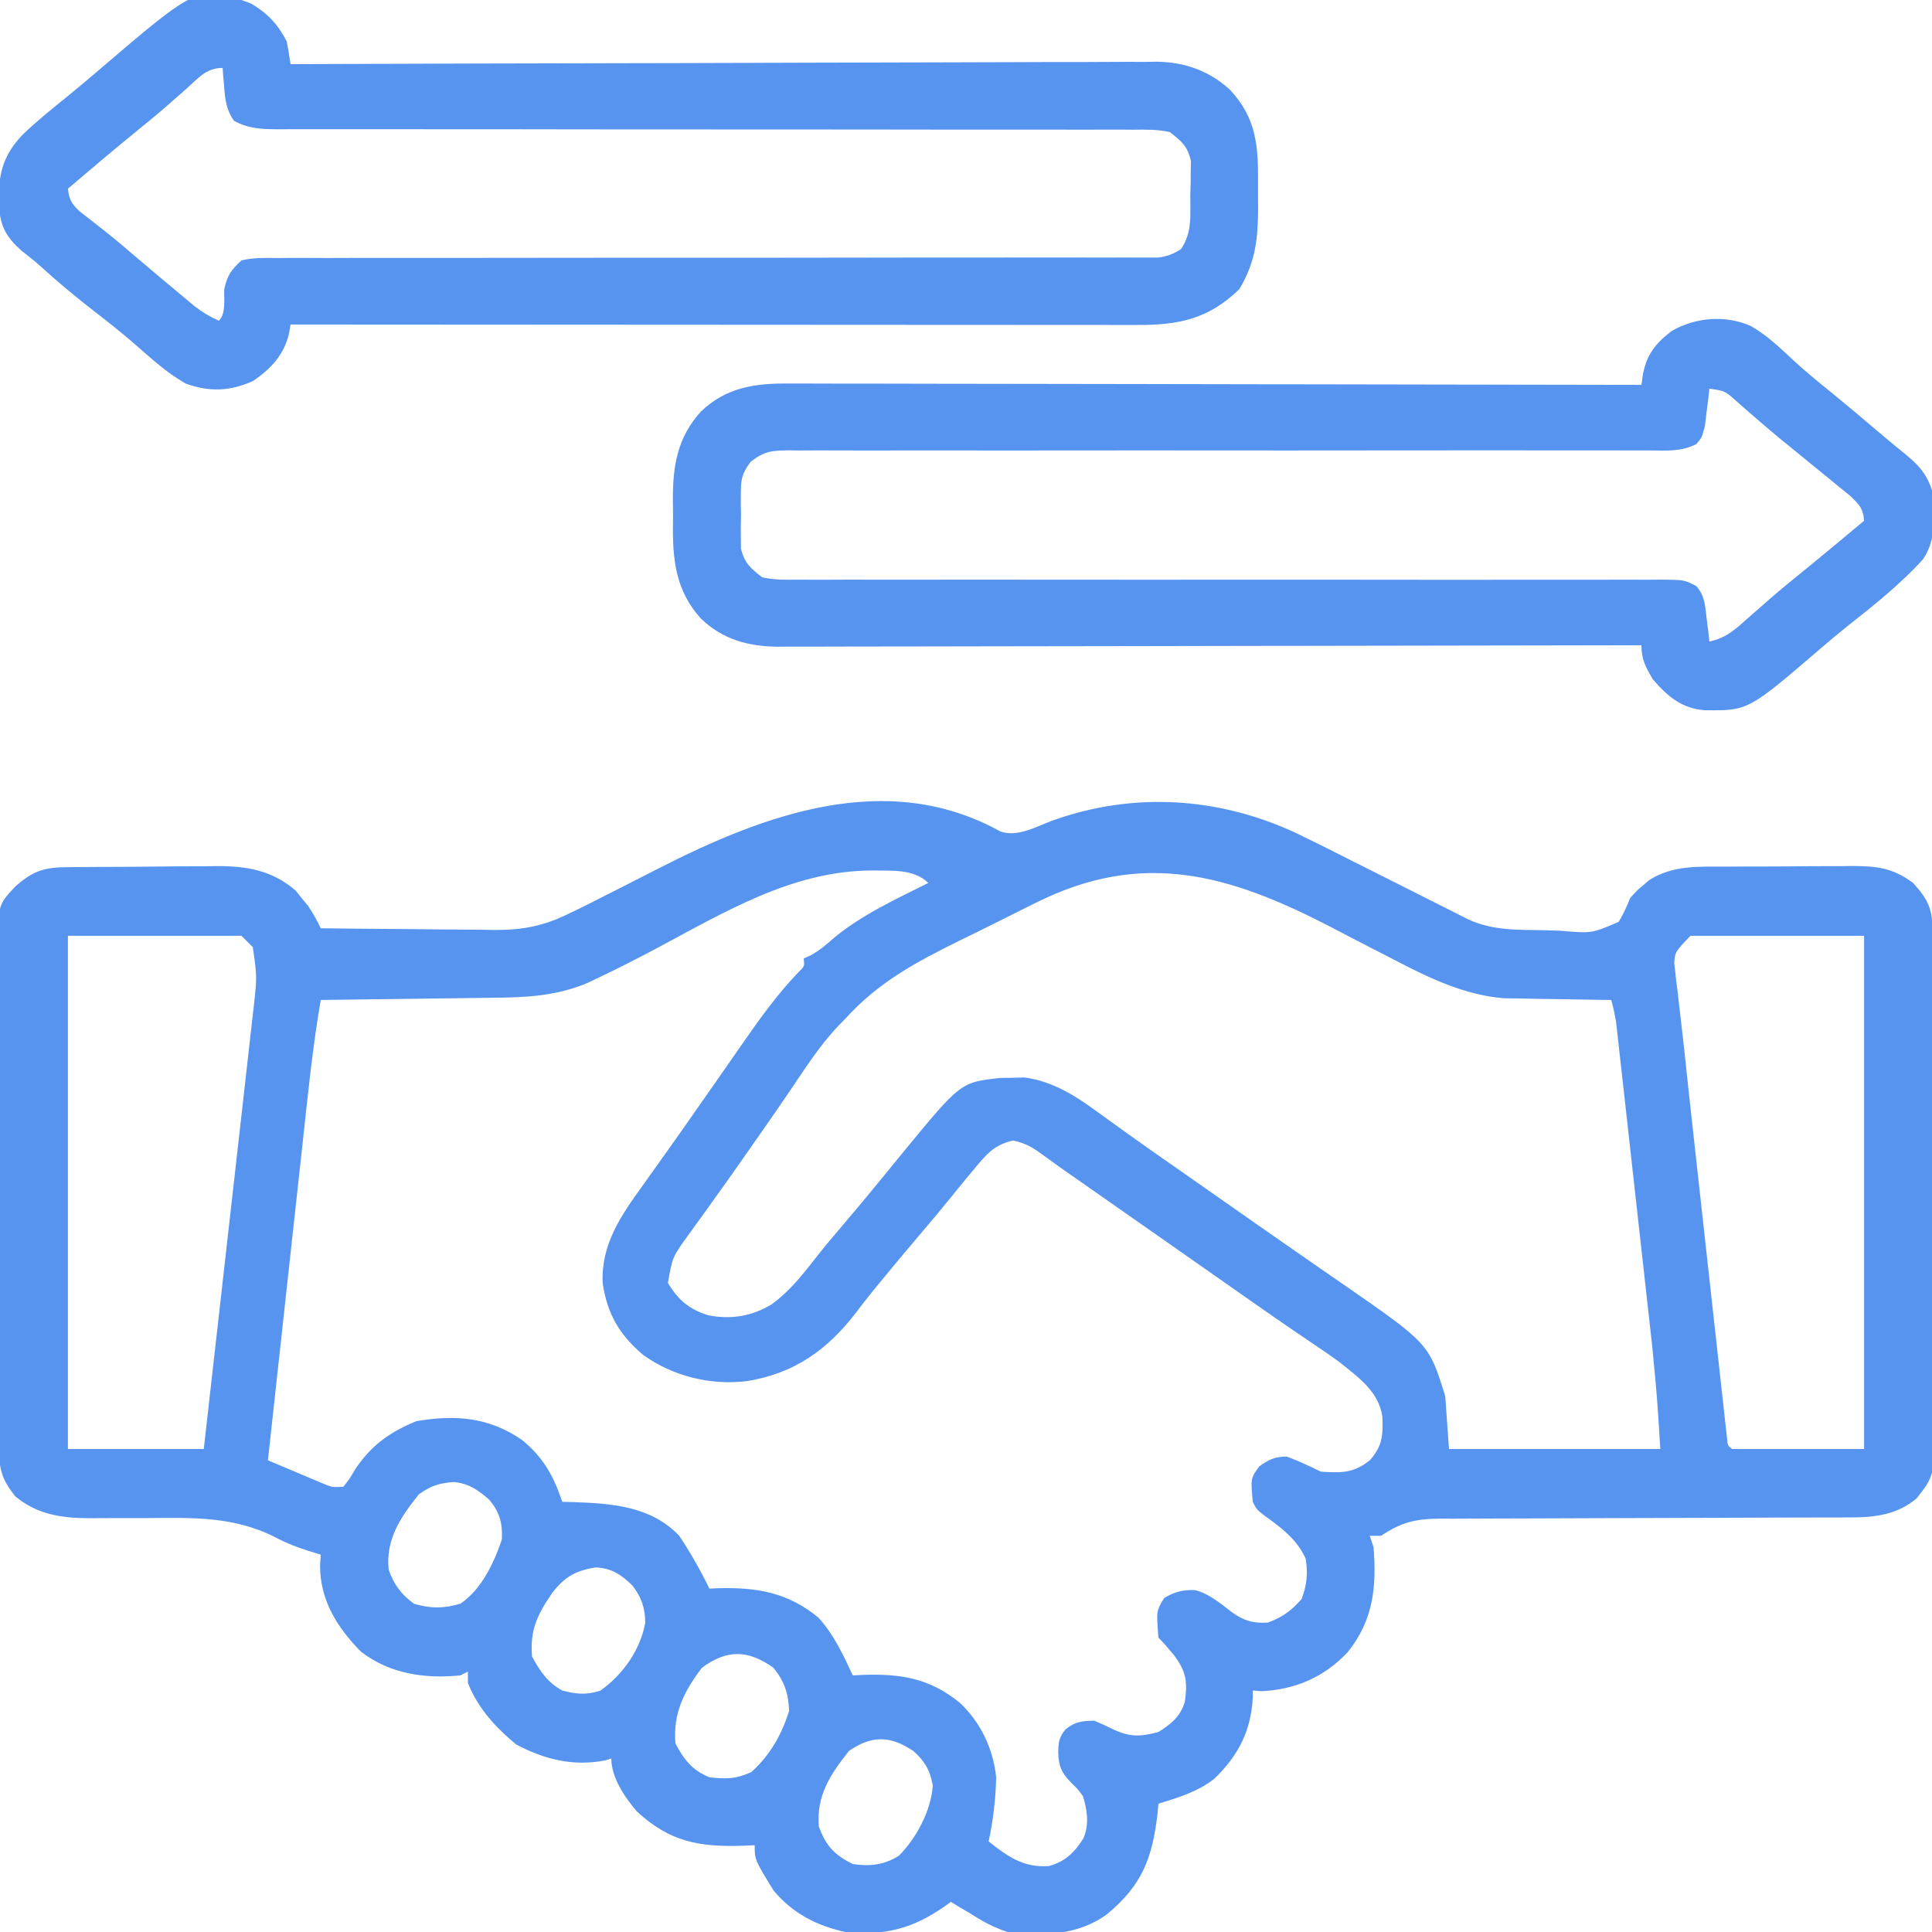 <svg width="512" height="512" viewBox="0 0 512 512" fill="none" xmlns="http://www.w3.org/2000/svg">
<g clip-path="url(#clip0_28_13)">
<path d="M265.141 220.363C269.625 221.899 274.44 219.155 278.625 217.562C300.162 209.764 322.835 211.157 343.471 220.763C348.384 223.126 353.253 225.573 358.113 228.043C362.327 230.18 366.553 232.294 370.778 234.41C374.369 236.209 377.958 238.013 381.54 239.831C382.856 240.495 384.172 241.16 385.489 241.824C386.649 242.413 387.81 243.001 389.006 243.608C395.533 246.642 402.184 246.395 409.272 246.515C410.715 246.546 412.157 246.594 413.598 246.658C421.812 247.378 421.812 247.378 428.966 244.298C430.217 242.243 431.118 240.233 432 238C433.809 235.976 433.809 235.976 435.438 234.625C435.973 234.163 436.508 233.702 437.059 233.226C443.373 229.237 450.165 229.678 457.372 229.664C458.567 229.657 459.763 229.651 460.995 229.644C463.519 229.634 466.043 229.629 468.567 229.629C472.421 229.625 476.274 229.589 480.127 229.551C482.584 229.545 485.04 229.541 487.497 229.539C488.645 229.525 489.793 229.51 490.976 229.495C497.554 229.533 501.674 230.033 507 234C511.045 238.47 512.124 240.889 512.148 246.85C512.158 248.719 512.158 248.719 512.169 250.627C512.172 252.016 512.175 253.405 512.177 254.794C512.184 256.25 512.19 257.707 512.197 259.164C512.215 263.129 512.225 267.094 512.234 271.06C512.239 273.537 512.245 276.015 512.251 278.492C512.27 286.244 512.284 293.997 512.293 301.749C512.302 310.696 512.329 319.643 512.369 328.59C512.399 335.506 512.414 342.421 512.417 349.337C512.42 353.467 512.429 357.597 512.454 361.727C512.477 365.615 512.481 369.503 512.471 373.391C512.471 374.815 512.477 376.239 512.491 377.663C512.612 391.029 512.612 391.029 508 397C503.076 401.297 497.09 402.122 490.777 402.131C489.745 402.135 488.713 402.139 487.65 402.143C486.529 402.143 485.408 402.142 484.253 402.142C483.064 402.145 481.875 402.149 480.649 402.152C478.068 402.16 475.488 402.165 472.907 402.169C468.821 402.174 464.736 402.191 460.651 402.21C459.25 402.216 457.849 402.223 456.448 402.229C455.747 402.232 455.045 402.235 454.323 402.238C444.817 402.28 435.311 402.314 425.805 402.326C419.386 402.334 412.966 402.357 406.547 402.395C403.153 402.415 399.76 402.427 396.367 402.422C392.58 402.42 388.794 402.442 385.007 402.47C383.89 402.463 382.773 402.457 381.622 402.45C375.105 402.528 371.411 403.377 366 407C365.01 407 364.02 407 363 407C363.33 407.99 363.66 408.98 364 410C364.845 420.651 363.943 429.389 357.125 437.875C350.924 444.447 343.371 447.722 334.375 448.187C333.592 448.126 332.808 448.064 332 448C331.997 448.909 331.997 448.909 331.993 449.836C331.588 458.593 328.143 465.304 321.813 471.375C317.457 474.828 312.253 476.385 307 478C306.871 479.359 306.871 479.359 306.739 480.746C305.381 492.516 302.556 499.741 293.297 507.336C285.412 513.049 276.417 513.021 267 512C263.311 510.779 260.238 509.129 257 507C255.969 506.402 254.938 505.804 253.875 505.187C253.257 504.796 252.638 504.404 252 504C251.432 504.41 250.864 504.82 250.278 505.242C241.762 511.185 234.374 513.024 224 512C216.364 510.304 210.044 507.058 205 501C200 492.866 200 492.866 200 489C198.95 489.046 197.899 489.093 196.817 489.141C185.303 489.501 177.545 488.14 168.797 480.074C165.591 476.373 162 471.051 162 466C161.505 466.165 161.01 466.33 160.5 466.5C152.027 468.195 144.355 466.305 136.813 462.312C131.331 457.805 126.638 452.672 124 446C124 445.01 124 444.02 124 443C123.34 443.33 122.68 443.66 122 444C112.542 444.926 103.328 443.622 95.626 437.687C89.366 431.279 84.85 424.185 84.813 414.937C84.875 413.968 84.937 412.999 85.001 412C83.206 411.443 83.206 411.443 81.376 410.875C78.491 409.951 75.912 408.953 73.233 407.528C62.033 401.758 51.057 402.202 38.688 402.312C35.593 402.324 32.499 402.326 29.404 402.312C27.494 402.305 25.584 402.312 23.674 402.338C16.328 402.335 9.833 401.351 4.063 396.562C0.588 392.245 -0.25 389.47 -0.267 383.903C-0.275 382.652 -0.284 381.402 -0.293 380.113C-0.292 378.73 -0.291 377.347 -0.29 375.963C-0.296 374.504 -0.303 373.046 -0.31 371.587C-0.328 367.626 -0.333 363.665 -0.334 359.704C-0.335 357.229 -0.34 354.754 -0.345 352.279C-0.364 343.642 -0.372 335.005 -0.37 326.368C-0.369 318.32 -0.39 310.272 -0.422 302.224C-0.448 295.312 -0.459 288.4 -0.457 281.488C-0.457 277.36 -0.462 273.233 -0.484 269.106C-0.503 265.224 -0.503 261.342 -0.489 257.459C-0.486 256.036 -0.491 254.613 -0.503 253.19C-0.609 239.872 -0.609 239.872 4 235C8.37 231.056 11.424 229.884 17.247 229.823C18.319 229.81 19.391 229.797 20.495 229.784C21.654 229.777 22.814 229.769 24.008 229.762C25.801 229.749 25.801 229.749 27.63 229.737C30.164 229.723 32.697 229.713 35.231 229.705C39.089 229.688 42.947 229.644 46.805 229.599C49.269 229.589 51.732 229.581 54.196 229.574C55.343 229.557 56.49 229.539 57.672 229.521C65.663 229.542 72.14 230.7 78.34 236C78.868 236.66 79.395 237.32 79.938 238C80.483 238.66 81.028 239.32 81.59 240C82.956 241.937 83.966 243.873 85.001 246C92.793 246.102 100.584 246.172 108.377 246.22C111.025 246.24 113.673 246.267 116.32 246.302C120.138 246.35 123.956 246.373 127.774 246.391C128.947 246.411 130.121 246.432 131.329 246.453C138.786 246.455 144.334 245.316 151 242C151.78 241.627 152.56 241.254 153.363 240.87C155.793 239.686 158.198 238.462 160.602 237.226C162.41 236.31 164.219 235.393 166.028 234.476C168.82 233.056 171.61 231.633 174.398 230.205C202.36 215.909 235.037 203.632 265.141 220.363ZM173.768 251.442C168.829 254.063 163.864 256.603 158.813 259C157.685 259.536 156.557 260.072 155.395 260.625C146.98 264.034 139.314 264.331 130.313 264.414C129.015 264.433 127.716 264.453 126.379 264.473C122.953 264.524 119.527 264.563 116.101 264.601C112.595 264.641 109.089 264.692 105.582 264.742C98.722 264.838 91.861 264.923 85.001 265C82.821 277.631 81.566 290.377 80.18 303.113C79.914 305.538 79.648 307.964 79.382 310.389C78.685 316.733 77.993 323.077 77.3 329.421C76.592 335.91 75.88 342.399 75.168 348.889C73.776 361.592 72.387 374.296 71.001 387C73.769 388.173 76.54 389.339 79.313 390.5C80.492 391.001 80.492 391.001 81.694 391.512C82.451 391.827 83.209 392.143 83.989 392.469C84.685 392.762 85.382 393.055 86.099 393.357C88.14 394.16 88.14 394.16 91.001 394C92.606 391.966 92.606 391.966 94.126 389.375C98.423 382.974 103.249 379.557 110.313 376.625C120.65 374.873 129.46 375.53 138.258 381.543C143.953 386.134 146.719 391.155 149 398C150.039 398.026 151.078 398.051 152.149 398.078C162.283 398.444 172.591 399.179 180 407C182.998 411.492 185.631 416.149 188 421C188.751 420.965 189.501 420.93 190.274 420.894C200.568 420.622 208.771 422.001 216.883 428.683C220.964 433.148 223.456 438.56 226 444C226.895 443.953 227.79 443.907 228.711 443.859C238.968 443.553 246.283 444.749 254.375 451.25C259.897 456.471 263.193 463.408 264 471C263.865 476.762 263.206 482.366 262 488C267.064 492.022 271.267 495.004 277.922 494.527C282.17 493.449 284.881 490.835 287.161 487.098C288.664 483.342 288.152 479.818 287 476C285.62 474.139 285.62 474.139 283.938 472.5C281.283 469.769 280.537 468.078 280.438 464.25C280.508 461.568 280.68 460.399 282.372 458.293C284.961 456.237 286.689 456.061 290 456C291.483 456.612 292.94 457.285 294.375 458C299.181 460.33 301.831 460.378 307 459C310.406 456.853 312.81 454.896 314 451C314.726 445.562 314.374 442.985 311.063 438.562C309.754 436.982 308.451 435.45 307 434C306.424 426.961 306.424 426.961 308.5 423.5C311.279 421.833 313.473 421.265 316.723 421.398C320.61 422.425 323.445 424.972 326.618 427.359C329.847 429.583 332.084 430.222 336 430C339.768 428.645 342.332 426.776 344.938 423.75C346.353 420.088 346.652 416.836 346 413C343.53 407.736 339.524 404.857 334.926 401.516C333 400 333 400 332 398C331.427 391.807 331.427 391.807 333.688 388.625C336.364 386.744 337.723 386.076 341 386C344.125 387.165 347.023 388.511 350 390C355.341 390.35 358.665 390.468 363 387C366.395 383.194 366.518 380.413 366.344 375.461C365.408 368.761 359.937 364.989 355 361C352.65 359.263 350.24 357.627 347.813 356C346.397 355.038 344.982 354.076 343.567 353.113C342.825 352.609 342.082 352.104 341.317 351.584C337.272 348.818 333.262 346.002 329.25 343.187C328.411 342.599 327.572 342.01 326.707 341.404C324.993 340.202 323.279 339 321.565 337.798C317.379 334.863 313.189 331.931 309 329C307.351 327.845 305.701 326.69 304.051 325.535C300.549 323.084 297.047 320.633 293.543 318.183C292.647 317.556 291.75 316.929 290.827 316.283C289.121 315.09 287.415 313.897 285.709 312.705C284.933 312.162 284.156 311.618 283.356 311.058C282.617 310.543 281.878 310.028 281.117 309.496C279.733 308.518 278.359 307.524 276.997 306.515C274.066 304.346 272.118 303.025 268.5 302.25C263.382 303.347 261.281 306.068 258 310C256.983 311.216 256.983 311.216 255.946 312.457C254.439 314.289 252.942 316.129 251.454 317.976C248.846 321.19 246.183 324.349 243.5 327.5C240.091 331.514 236.709 335.547 233.375 339.625C232.648 340.509 231.921 341.393 231.172 342.305C229.694 344.14 228.247 346 226.829 347.883C219.205 357.804 210.494 363.957 198 366C188.416 367.219 178.295 364.725 170.438 359.062C164.161 353.761 160.868 348.13 159.711 339.957C159.265 329.794 164.582 322.101 170.313 314.187C171.024 313.187 171.734 312.186 172.466 311.156C173.929 309.096 175.397 307.039 176.868 304.985C179.445 301.378 181.984 297.746 184.518 294.11C186.234 291.649 187.956 289.193 189.68 286.738C191.885 283.598 194.076 280.449 196.258 277.293C201.067 270.367 205.805 263.66 211.672 257.566C213.216 256.088 213.216 256.088 213 254C213.577 253.742 214.153 253.484 214.747 253.219C217.197 251.894 218.979 250.346 221.063 248.5C228.556 242.352 237.367 238.307 246 234C242.199 230.198 236.264 230.794 231.125 230.687C209.962 230.734 191.934 241.777 173.768 251.442ZM274.25 239.375C273.191 239.899 272.131 240.424 271.039 240.964C268.814 242.071 266.594 243.183 264.376 244.303C261.012 245.994 257.631 247.645 254.247 249.293C242.716 254.99 232.666 260.371 224 270C223.383 270.626 222.766 271.253 222.129 271.898C217.103 277.215 213.167 283.428 209.079 289.469C205.832 294.265 202.514 299.009 199.188 303.75C198.609 304.579 198.03 305.409 197.433 306.263C194.331 310.701 191.202 315.117 188.032 319.508C187.388 320.406 186.745 321.305 186.082 322.231C184.848 323.953 183.606 325.669 182.355 327.378C178.208 333.122 178.208 333.122 177 340C179.781 344.574 182.644 346.987 187.766 348.586C193.903 349.723 199.21 348.842 204.563 345.625C208.994 342.358 212.25 338.383 215.618 334.058C218.161 330.794 220.812 327.645 223.5 324.5C226.875 320.532 230.212 316.54 233.5 312.5C234.999 310.665 236.499 308.832 238 307C238.444 306.458 238.888 305.915 239.345 305.357C254.589 286.8 254.589 286.8 265.114 285.664C266.169 285.651 267.225 285.638 268.313 285.625C269.361 285.597 270.409 285.568 271.489 285.539C279.316 286.566 285.575 290.78 291.813 295.375C293.302 296.448 294.792 297.521 296.282 298.594C297.053 299.152 297.823 299.71 298.618 300.285C302.654 303.19 306.735 306.03 310.813 308.875C312.511 310.062 314.209 311.25 315.907 312.437C316.751 313.028 317.595 313.618 318.465 314.226C320.947 315.962 323.427 317.7 325.907 319.437C327.542 320.583 329.178 321.729 330.813 322.875C332.027 323.726 332.027 323.726 333.265 324.593C337.852 327.806 342.449 331.005 347.055 334.191C348.076 334.898 349.098 335.606 350.15 336.334C352.114 337.694 354.081 339.052 356.049 340.408C378.681 356.081 378.681 356.081 383 370C383.33 374.62 383.66 379.24 384 384C402.48 384 420.96 384 440 384C439.172 370.548 439.172 370.548 437.893 357.159C437.734 355.717 437.734 355.717 437.572 354.245C437.229 351.137 436.881 348.029 436.532 344.922C436.289 342.735 436.046 340.547 435.803 338.36C435.298 333.812 434.79 329.263 434.28 324.715C433.627 318.885 432.979 313.054 432.333 307.223C431.835 302.723 431.333 298.223 430.83 293.722C430.59 291.571 430.351 289.42 430.113 287.268C429.781 284.274 429.445 281.281 429.108 278.288C429.01 277.402 428.913 276.516 428.812 275.602C428.719 274.787 428.627 273.972 428.532 273.132C428.453 272.426 428.374 271.72 428.293 270.993C427.993 268.949 427.535 266.995 427 265C426.069 264.991 425.137 264.981 424.177 264.972C420.656 264.927 417.136 264.865 413.615 264.792C412.104 264.764 410.592 264.743 409.08 264.729C406.882 264.707 404.686 264.66 402.489 264.609C401.174 264.588 399.86 264.567 398.506 264.546C388.057 263.694 378.498 259.09 369.356 254.281C367.193 253.173 365.029 252.065 362.866 250.957C359.526 249.231 356.189 247.501 352.856 245.763C325.935 231.774 302.833 224.968 274.25 239.375ZM18 248C18 292.88 18 337.76 18 384C29.881 384 41.761 384 54.001 384C55.852 367.693 57.697 351.386 59.528 335.077C60.379 327.505 61.233 319.932 62.094 312.361C62.846 305.76 63.59 299.159 64.328 292.557C64.719 289.062 65.112 285.568 65.513 282.075C65.962 278.171 66.396 274.266 66.829 270.361C66.963 269.208 67.098 268.055 67.236 266.867C68.119 258.88 68.119 258.88 67.001 251C66.01 250.01 65.02 249.02 64.001 248C48.821 248 33.641 248 18 248ZM448 248C443.924 252.23 443.924 252.23 443.686 255.179C443.773 255.91 443.86 256.642 443.949 257.396C444.038 258.239 444.127 259.082 444.218 259.951C444.336 260.859 444.455 261.768 444.576 262.704C444.684 263.67 444.791 264.635 444.901 265.631C445.132 267.699 445.373 269.766 445.622 271.832C445.992 274.93 446.329 278.029 446.654 281.132C447.339 287.67 448.061 294.204 448.786 300.738C449.049 303.126 449.313 305.513 449.577 307.901C450.124 312.85 450.673 317.799 451.223 322.747C451.93 329.102 452.63 335.458 453.328 341.813C453.868 346.718 454.412 351.622 454.957 356.526C455.217 358.872 455.476 361.219 455.734 363.565C456.091 366.818 456.453 370.07 456.817 373.321C456.923 374.293 457.028 375.265 457.137 376.266C457.236 377.144 457.336 378.023 457.438 378.928C457.523 379.695 457.608 380.461 457.696 381.252C457.832 383.023 457.832 383.023 459 384C470.55 384 482.1 384 494 384C494 339.12 494 294.24 494 248C478.82 248 463.64 248 448 248ZM111 396C106.098 402.163 102.18 407.936 103 416C104.447 420.002 106.271 422.457 109.688 425C114.099 426.331 117.579 426.29 122 425C127.61 421.217 130.852 414.285 133 408C133.236 403.76 132.39 400.591 129.579 397.371C126.622 394.802 124.145 393.104 120.25 392.75C116.255 393.057 114.321 393.717 111 396ZM146.332 422.164C142.432 427.853 140.4 431.912 141 439C143.062 442.828 145.142 445.905 149 448C152.852 448.998 155.245 449.231 159.063 448.062C165.004 443.891 169.73 437.254 171 430C170.956 426.084 169.977 423.261 167.579 420.164C164.624 417.277 162.119 415.616 157.938 415.375C152.556 416.229 149.682 417.818 146.332 422.164ZM186 442C181.262 448.213 178.329 454.073 179 462C181.253 466.337 183.439 469.134 188 471C192.564 471.507 194.939 471.467 199.125 469.625C204.08 465.102 207.143 459.763 209.125 453.375C208.956 448.812 207.872 445.577 205 442C198.299 437.196 192.658 437.038 186 442ZM225 464C220.051 470.222 216.3 475.878 217 484C218.813 489.136 221.131 491.565 226 494C230.482 494.652 234.314 494.265 238.215 491.785C242.871 487.129 246.715 479.857 247.204 473.258C246.519 469.19 245.096 466.711 242 464C236.002 460.001 231.119 459.794 225 464Z" fill="#5794F0"/>
<path d="M464.063 86.437C468.321 88.895 471.799 92.24 475.375 95.582C477.949 97.953 480.594 100.173 483.313 102.375C488.62 106.673 493.844 111.061 499.039 115.492C500.767 116.955 502.506 118.405 504.274 119.82C508.086 122.892 510.543 125.284 512 130C512.634 136.133 513.297 142.962 509.582 148.265C503.593 154.832 496.637 160.398 489.66 165.871C487.137 167.89 484.679 169.966 482.228 172.071C463.258 188.351 463.258 188.351 451.723 188.215C445.604 187.732 441.887 184.517 438 180C436.09 176.705 435 174.816 435 171C433.187 171.004 433.187 171.004 431.337 171.008C402.629 171.073 373.922 171.123 345.214 171.153C341.679 171.157 338.144 171.161 334.61 171.165C333.554 171.166 333.554 171.166 332.477 171.167C321.089 171.18 309.7 171.204 298.311 171.231C286.623 171.259 274.934 171.276 263.245 171.282C256.681 171.286 250.117 171.295 243.552 171.317C237.374 171.337 231.195 171.344 225.016 171.339C222.749 171.34 220.482 171.346 218.215 171.357C215.117 171.372 212.02 171.369 208.922 171.361C208.027 171.369 207.132 171.378 206.21 171.387C198.369 171.331 191.5 169.489 185.726 163.902C179.003 156.492 178.199 148.176 178.348 138.55C178.375 136.502 178.349 134.458 178.317 132.41C178.293 123.421 179.524 115.934 185.726 109.097C192.361 102.677 200.076 101.553 208.922 101.639C209.892 101.636 210.863 101.634 211.863 101.631C215.1 101.626 218.336 101.643 221.573 101.659C223.899 101.66 226.225 101.66 228.551 101.658C234.857 101.657 241.162 101.675 247.467 101.696C253.392 101.712 259.316 101.716 265.241 101.719C276.972 101.725 288.703 101.745 300.434 101.773C311.826 101.801 323.218 101.822 334.61 101.835C335.313 101.836 336.015 101.837 336.74 101.837C340.266 101.841 343.792 101.845 347.318 101.849C376.545 101.88 405.773 101.933 435 102C435.131 101.074 435.261 100.149 435.395 99.195C436.397 93.904 438.809 90.899 443.063 87.687C449.355 84.072 457.33 83.414 464.063 86.437ZM453 103C452.853 104.355 452.853 104.355 452.703 105.738C452.554 106.918 452.404 108.097 452.25 109.312C452.111 110.484 451.972 111.656 451.828 112.863C451 116 451 116 449.558 117.673C445.563 119.746 441.688 119.404 437.252 119.365C436.251 119.368 435.251 119.371 434.22 119.374C430.859 119.381 427.497 119.367 424.135 119.353C421.729 119.354 419.323 119.356 416.917 119.359C411.73 119.364 406.544 119.361 401.357 119.349C393.853 119.334 386.349 119.339 378.845 119.351C366.662 119.37 354.48 119.379 342.298 119.379C341.569 119.379 340.84 119.379 340.088 119.379C331.953 119.378 323.818 119.375 315.683 119.368C314.952 119.367 314.22 119.367 313.467 119.366C312.736 119.365 312.006 119.365 311.253 119.364C309.78 119.363 308.306 119.361 306.833 119.36C306.105 119.36 305.377 119.359 304.627 119.358C292.492 119.348 280.357 119.358 268.221 119.382C260.735 119.397 253.25 119.395 245.764 119.371C240.03 119.355 234.295 119.364 228.561 119.383C226.207 119.386 223.853 119.381 221.5 119.367C218.291 119.349 215.084 119.361 211.876 119.381C210.94 119.368 210.004 119.355 209.04 119.342C204.515 119.403 202.608 119.53 198.924 122.376C196.763 125.324 196.359 126.73 196.336 130.344C196.33 131.343 196.323 132.342 196.317 133.371C196.336 134.403 196.355 135.436 196.375 136.5C196.356 137.532 196.337 138.565 196.317 139.629C196.323 140.628 196.33 141.627 196.336 142.656C196.342 143.562 196.348 144.467 196.353 145.4C197.31 149.245 198.868 150.581 202 153C205.291 153.732 208.516 153.665 211.876 153.619C212.878 153.625 213.88 153.631 214.912 153.638C218.273 153.653 221.633 153.632 224.995 153.612C227.403 153.615 229.811 153.621 232.219 153.629C237.406 153.641 242.593 153.638 247.78 153.622C255.284 153.599 262.787 153.606 270.291 153.621C282.472 153.646 294.652 153.65 306.833 153.639C307.562 153.639 308.291 153.638 309.042 153.638C310.517 153.636 311.992 153.635 313.467 153.634C314.198 153.633 314.93 153.632 315.683 153.632C316.781 153.631 316.781 153.631 317.901 153.63C326.034 153.623 334.166 153.621 342.298 153.621C343.026 153.621 343.754 153.621 344.505 153.621C356.641 153.621 368.778 153.633 380.914 153.652C388.401 153.663 395.887 153.662 403.374 153.646C409.106 153.634 414.839 153.637 420.571 153.646C422.925 153.646 425.28 153.642 427.634 153.632C430.84 153.619 434.046 153.625 437.252 153.635C438.659 153.622 438.659 153.622 440.095 153.61C446.338 153.656 446.338 153.656 449.558 155.327C451.771 157.894 451.856 160.369 452.25 163.687C452.475 165.457 452.475 165.457 452.703 167.262C452.85 168.617 452.85 168.617 453 170C457.527 169.125 460.211 166.498 463.563 163.5C464.821 162.397 466.08 161.296 467.34 160.195C468.272 159.378 468.272 159.378 469.223 158.544C472.499 155.698 475.879 152.981 479.246 150.246C484.199 146.206 489.097 142.099 494 138C493.743 134.753 492.834 133.838 490.446 131.519C489.347 130.607 488.239 129.706 487.125 128.812C486.538 128.329 485.951 127.846 485.346 127.347C483.571 125.889 481.787 124.444 480 123C478.167 121.5 476.333 120 474.5 118.5C473.624 117.79 472.747 117.079 471.844 116.347C469.713 114.588 467.616 112.809 465.532 110.996C464.944 110.488 464.357 109.98 463.752 109.457C462.605 108.462 461.463 107.461 460.327 106.453C457.144 103.581 457.144 103.581 453 103Z" fill="#5794F0"/>
<path d="M66.489 0.91C70.849 3.464 73.681 6.453 76 11C76.374 12.993 76.713 14.993 77 17C78.213 16.995 79.425 16.991 80.674 16.986C109.471 16.878 138.269 16.795 167.067 16.745C170.614 16.738 174.161 16.732 177.708 16.725C178.768 16.723 178.768 16.723 179.848 16.721C191.271 16.7 202.694 16.66 214.117 16.614C225.844 16.567 237.571 16.54 249.299 16.529C255.883 16.523 262.467 16.508 269.052 16.471C275.252 16.437 281.452 16.427 287.652 16.434C289.925 16.433 292.198 16.423 294.47 16.404C297.581 16.379 300.69 16.385 303.8 16.399C304.693 16.384 305.586 16.37 306.506 16.355C313.887 16.441 320.404 18.717 325.923 23.755C333.042 31.368 333.487 38.807 333.391 48.906C333.375 50.929 333.391 52.951 333.41 54.975C333.385 63.338 332.755 69.372 328.438 76.625C320.319 84.536 312.393 86.156 301.515 86.12C300.556 86.121 299.596 86.122 298.607 86.123C295.389 86.124 292.17 86.119 288.952 86.114C286.646 86.113 284.34 86.113 282.034 86.114C275.77 86.114 269.506 86.108 263.242 86.101C256.697 86.095 250.152 86.094 243.607 86.093C232.62 86.091 221.634 86.084 210.647 86.075C199.332 86.066 188.017 86.059 176.701 86.055C176.004 86.055 175.306 86.054 174.587 86.054C171.087 86.053 167.587 86.052 164.087 86.05C135.058 86.04 106.029 86.022 77 86C76.871 86.762 76.743 87.524 76.61 88.308C75.33 93.959 71.723 97.851 67 101C60.882 103.719 55.523 103.898 49.313 101.687C44.19 98.851 39.902 94.835 35.508 91.008C32.018 87.981 28.403 85.138 24.75 82.312C19.974 78.604 15.364 74.786 10.899 70.703C9.193 69.172 7.44 67.773 5.625 66.375C1.73 62.851 0.205 60.228 -0.281 54.938C-0.504 46.754 0.3 41.716 6 35.688C9.808 32.047 13.882 28.75 17.985 25.449C20.607 23.319 23.185 21.151 25.75 18.954C52.713 -4.129 52.713 -4.129 66.489 0.91ZM49.5 23.438C48.232 24.55 46.962 25.662 45.692 26.773C44.75 27.601 44.75 27.601 43.79 28.444C41.382 30.538 38.917 32.554 36.438 34.562C30.214 39.616 24.107 44.806 18 50C18.337 52.89 18.919 53.921 21.047 55.973C21.939 56.662 22.831 57.352 23.75 58.062C24.745 58.847 25.741 59.633 26.766 60.441C27.56 61.064 27.56 61.064 28.369 61.7C31.133 63.903 33.812 66.205 36.5 68.5C40.672 72.04 44.852 75.569 49.063 79.062C49.92 79.775 50.777 80.488 51.66 81.223C53.724 82.79 55.642 83.949 58 85C59.956 83.044 59.311 79.296 59.426 76.641C60.217 73.004 61.246 71.541 64 69C67.243 68.243 70.439 68.332 73.755 68.374C75.257 68.364 75.257 68.364 76.789 68.353C80.153 68.336 83.517 68.354 86.881 68.372C89.289 68.367 91.697 68.36 94.105 68.35C99.294 68.335 104.484 68.334 109.674 68.347C117.182 68.366 124.69 68.355 132.197 68.337C144.384 68.308 156.571 68.299 168.758 68.305C180.586 68.311 192.414 68.312 204.243 68.303C204.971 68.303 205.7 68.302 206.451 68.302C214.402 68.296 222.354 68.287 230.306 68.274C231.005 68.273 231.704 68.272 232.424 68.271C235.217 68.267 238.01 68.262 240.803 68.257C248.984 68.243 257.164 68.237 265.344 68.246C271.081 68.252 276.817 68.248 282.553 68.241C284.909 68.24 287.264 68.242 289.62 68.249C292.829 68.256 296.037 68.252 299.245 68.245C300.184 68.25 301.123 68.255 302.09 68.261C303.379 68.254 303.379 68.254 304.693 68.248C305.434 68.248 306.174 68.249 306.937 68.249C309.375 67.955 310.926 67.31 313 66C316.032 61.453 315.408 56.977 315.438 51.625C315.471 50.583 315.504 49.542 315.537 48.469C315.548 46.957 315.548 46.957 315.559 45.414C315.572 44.496 315.586 43.577 315.6 42.631C314.713 38.74 313.151 37.433 310 35C306.737 34.267 303.541 34.331 300.207 34.374C299.214 34.367 298.221 34.36 297.198 34.353C293.867 34.336 290.537 34.354 287.205 34.372C284.819 34.367 282.432 34.36 280.045 34.35C274.234 34.333 268.422 34.338 262.61 34.352C255.842 34.368 249.074 34.353 242.306 34.337C230.23 34.308 218.153 34.299 206.077 34.305C194.359 34.311 182.641 34.312 170.924 34.303C170.202 34.303 169.48 34.302 168.737 34.302C160.857 34.296 152.978 34.287 145.099 34.274C144.06 34.273 144.06 34.273 143 34.271C140.232 34.267 137.463 34.262 134.695 34.257C125.929 34.242 117.164 34.239 108.398 34.248C103.376 34.252 98.353 34.247 93.33 34.241C90.997 34.24 88.664 34.242 86.331 34.248C83.152 34.256 79.973 34.252 76.793 34.245C75.402 34.253 75.402 34.253 73.982 34.261C69.587 34.238 65.943 34.198 62 32C59.932 29.081 59.653 26.266 59.375 22.75C59.3 21.858 59.226 20.966 59.149 20.047C59.1 19.371 59.051 18.696 59 18C54.648 18 52.59 20.67 49.5 23.438Z" fill="#5794F0"/>
</g>
<defs>
<clipPath id="clip0_28_13">
<rect width="512" height="512" fill="white"/>
</clipPath>
</defs>
</svg>
